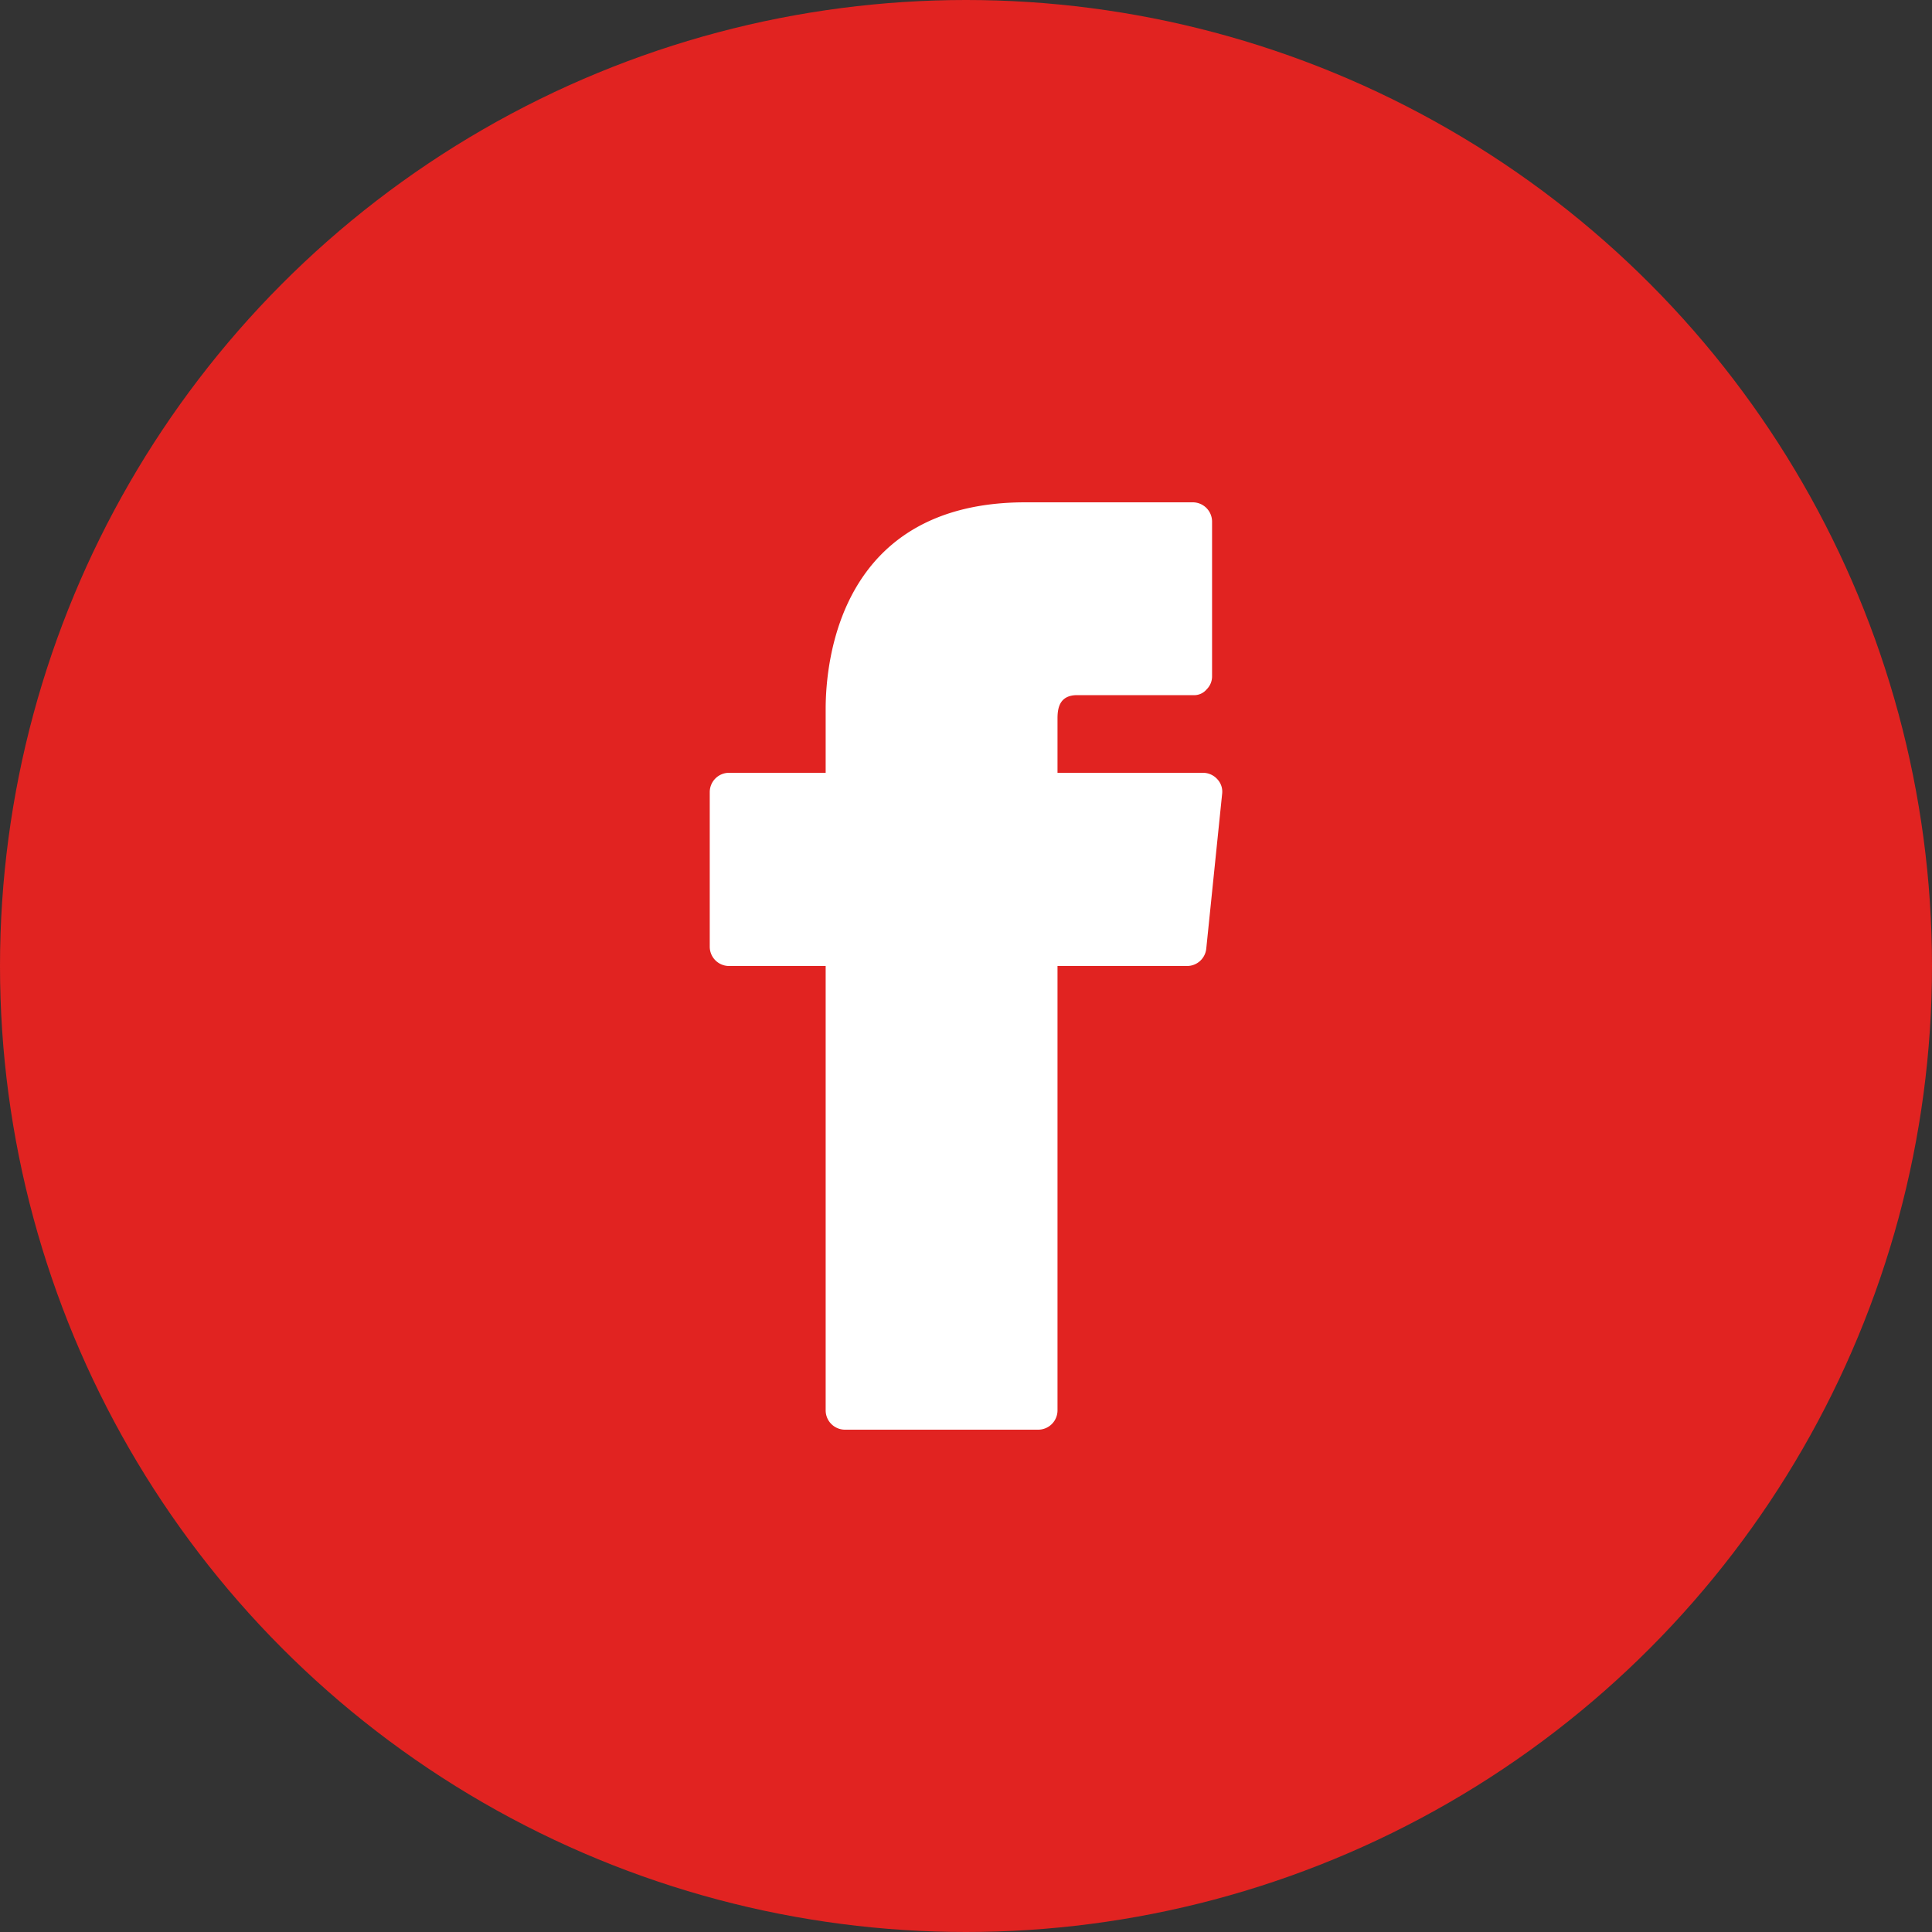 <svg xmlns="http://www.w3.org/2000/svg" width="80" height="80" viewBox="0 0 80 80">
  <rect x="0" y="0" width="80" height="80" fill="#333333" stroke="none"/>
  <g id="Gruppe_505" data-name="Gruppe 505" transform="translate(-1051 -5358)">
    <circle id="Ellipse_71" data-name="Ellipse 71" cx="40" cy="40" r="40" transform="translate(1051 5358)" fill="#e12321"/>
    <g id="Gruppe_504" data-name="Gruppe 504" transform="translate(1080.389 5378.8)">
      <path id="Pfad_289" data-name="Pfad 289" d="M31.024,11.472a.8.8,0,0,0-.592-.272H24.4V8.944c0-.448.1-.96.816-.96h4.8a.672.672,0,0,0,.56-.24A.752.752,0,0,0,30.8,7.2V.8A.8.8,0,0,0,30,0H23.072C15.392,0,14.8,6.56,14.8,8.56V11.2h-4a.8.8,0,0,0-.8.8v6.4a.8.8,0,0,0,.8.8h4V37.6a.8.8,0,0,0,.8.8h8a.8.8,0,0,0,.8-.8V19.2h5.36a.8.8,0,0,0,.8-.72l.656-6.4a.752.752,0,0,0-.192-.608Z" transform="translate(-10)" fill="#fff"/>
    </g>
  </g>
</svg>
